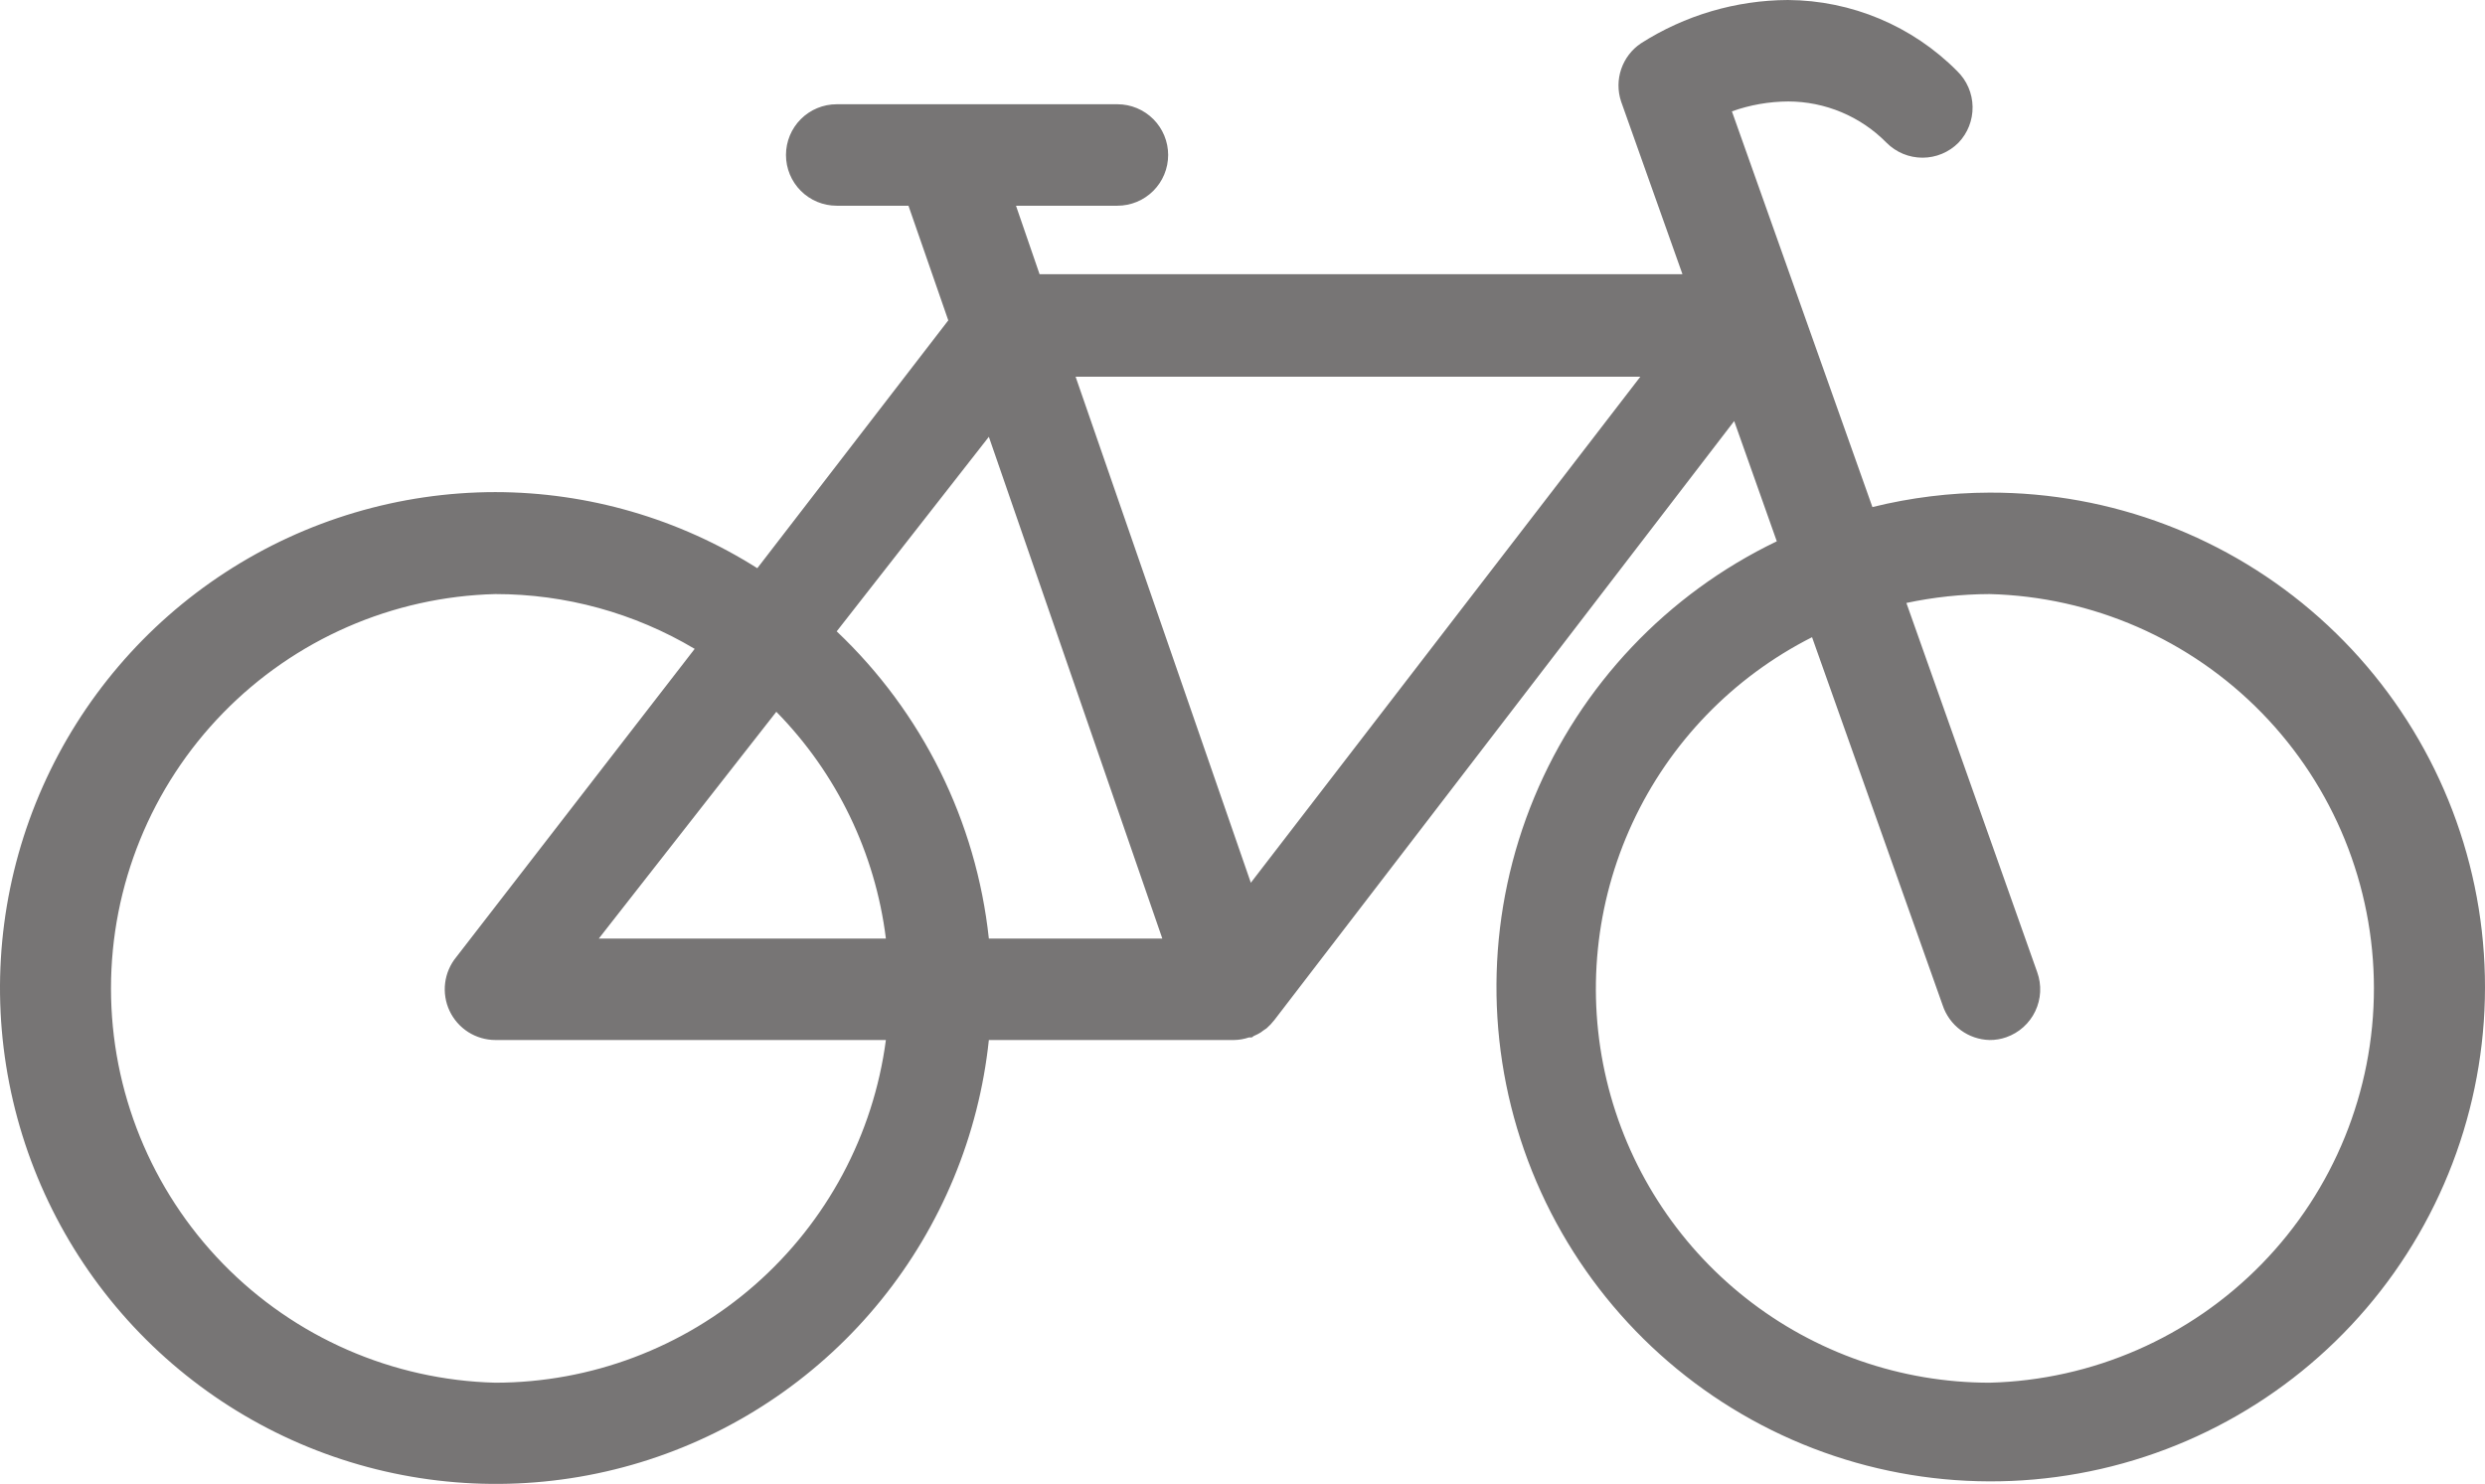 <?xml version="1.0" encoding="UTF-8"?>
<svg width="494px" height="295px" viewBox="0 0 494 295" version="1.1" xmlns="http://www.w3.org/2000/svg" xmlns:xlink="http://www.w3.org/1999/xlink">
    <title>jotform_revolut_bike</title>
    <g id="Page-1" stroke="none" stroke-width="1" fill="none" fill-rule="evenodd">
        <g id="jotform_revolut_bike" transform="translate(-0, -0)" fill="#777575" fill-rule="nonzero">
            <path d="M395.513,97.93 C387.662,97.953 379.843,98.918 372.221,100.804 L344.291,22.138 C347.885,20.856 351.668,20.191 355.483,20.171 C359.126,20.176 362.731,20.905 366.089,22.316 C369.447,23.727 372.491,25.792 375.045,28.391 C375.981,29.328 377.093,30.072 378.316,30.58 C379.541,31.087 380.853,31.348 382.178,31.348 C383.503,31.348 384.816,31.087 386.039,30.58 C387.263,30.072 388.376,29.328 389.312,28.391 C391.163,26.471 392.177,23.896 392.135,21.23 C392.117,19.901 391.835,18.588 391.307,17.368 C390.78,16.147 390.015,15.044 389.06,14.12 C380.158,5.152 368.067,0.076 355.433,2.84217094e-14 C345.067,0.047 334.927,3.038 326.193,8.623 C324.367,9.854 322.994,11.65 322.284,13.735 C321.573,15.82 321.565,18.081 322.261,20.171 L334.461,54.512 L206.66,54.512 L201.972,40.897 L222.137,40.897 C224.811,40.897 227.376,39.834 229.267,37.943 C231.158,36.051 232.22,33.486 232.22,30.811 C232.22,28.136 231.158,25.571 229.267,23.68 C227.376,21.788 224.811,20.726 222.137,20.726 L166.329,20.726 C163.654,20.726 161.09,21.788 159.199,23.68 C157.308,25.571 156.246,28.136 156.246,30.811 C156.246,33.486 157.308,36.051 159.199,37.943 C161.09,39.834 163.654,40.897 166.329,40.897 L180.596,40.897 L188.511,63.69 L150.549,112.957 C134.966,103.097 116.91,97.853 98.471,97.829 C79.422,97.846 60.786,103.385 44.818,113.775 C28.85,124.164 16.234,138.959 8.497,156.37 C0.76,173.781 -1.768,193.062 1.22,211.88 C4.209,230.697 12.585,248.246 25.335,262.402 C38.085,276.558 54.663,286.715 73.064,291.644 C91.464,296.573 110.898,296.063 129.015,290.175 C147.132,284.288 163.155,273.275 175.145,258.47 C187.135,243.665 194.579,225.7 196.577,206.752 L245.328,206.752 C246.323,206.736 247.31,206.566 248.252,206.248 L248.555,206.248 C248.806,206.248 248.957,206.248 249.159,205.996 L250.016,205.592 C250.432,205.388 250.821,205.133 251.176,204.836 L251.781,204.432 C252.353,203.928 252.877,203.371 253.344,202.769 L344.745,83.709 L353.215,107.612 C331.427,118.076 314.258,136.205 304.991,158.533 C295.726,180.861 295.013,205.823 302.988,228.644 C310.964,251.466 327.069,270.546 348.224,282.239 C369.379,293.93 394.101,297.411 417.66,292.018 C441.221,286.626 461.968,272.736 475.935,253.005 C489.901,233.274 496.107,209.086 493.366,185.067 C490.625,161.047 479.13,138.88 461.077,122.805 C443.024,106.729 419.682,97.873 395.513,97.93 L395.513,97.93 Z M395.513,274.879 C377.907,274.873 360.818,268.931 347.004,258.014 C333.191,247.097 323.458,231.841 319.379,214.71 C315.3,197.58 317.112,179.574 324.523,163.6 C331.934,147.626 344.51,134.617 360.223,126.673 L386.187,199.843 C386.84,201.815 388.086,203.538 389.756,204.774 C391.425,206.011 393.436,206.702 395.513,206.752 C396.646,206.764 397.772,206.577 398.84,206.198 C400.094,205.756 401.247,205.073 402.235,204.184 C403.223,203.296 404.027,202.221 404.598,201.022 C405.17,199.821 405.499,198.521 405.566,197.194 C405.634,195.866 405.438,194.539 404.99,193.288 L378.977,119.866 C384.413,118.712 389.954,118.121 395.513,118.101 C415.953,118.619 435.383,127.106 449.656,141.75 C463.931,156.394 471.919,176.038 471.919,196.49 C471.919,216.943 463.931,236.585 449.656,251.23 C435.383,265.875 415.953,274.36 395.513,274.879 L395.513,274.879 Z M98.471,274.879 C78.03,274.36 58.601,265.875 44.327,251.23 C30.053,236.585 22.064,216.943 22.064,196.49 C22.064,176.038 30.053,156.394 44.327,141.75 C58.601,127.106 78.03,118.619 98.471,118.101 C112.42,118.091 126.112,121.855 138.097,128.993 L90.707,190.262 C89.495,191.737 88.726,193.525 88.49,195.42 C88.255,197.314 88.561,199.237 89.374,200.964 C90.187,202.69 91.474,204.151 93.084,205.177 C94.694,206.201 96.562,206.747 98.471,206.752 L176.109,206.752 C173.617,225.589 164.371,242.88 150.091,255.412 C135.811,267.942 117.467,274.861 98.471,274.879 L98.471,274.879 Z M326.092,74.885 L248.656,175.487 L213.819,74.885 L326.092,74.885 Z M176.109,186.581 L119.04,186.581 L154.33,141.499 C166.341,153.727 173.995,169.57 176.109,186.581 Z M231.06,186.581 L196.577,186.581 C194.077,163.275 183.352,141.623 166.329,125.513 L196.577,86.836 L231.06,186.581 Z" id="Shape"></path>
        </g>
    </g>
</svg>
